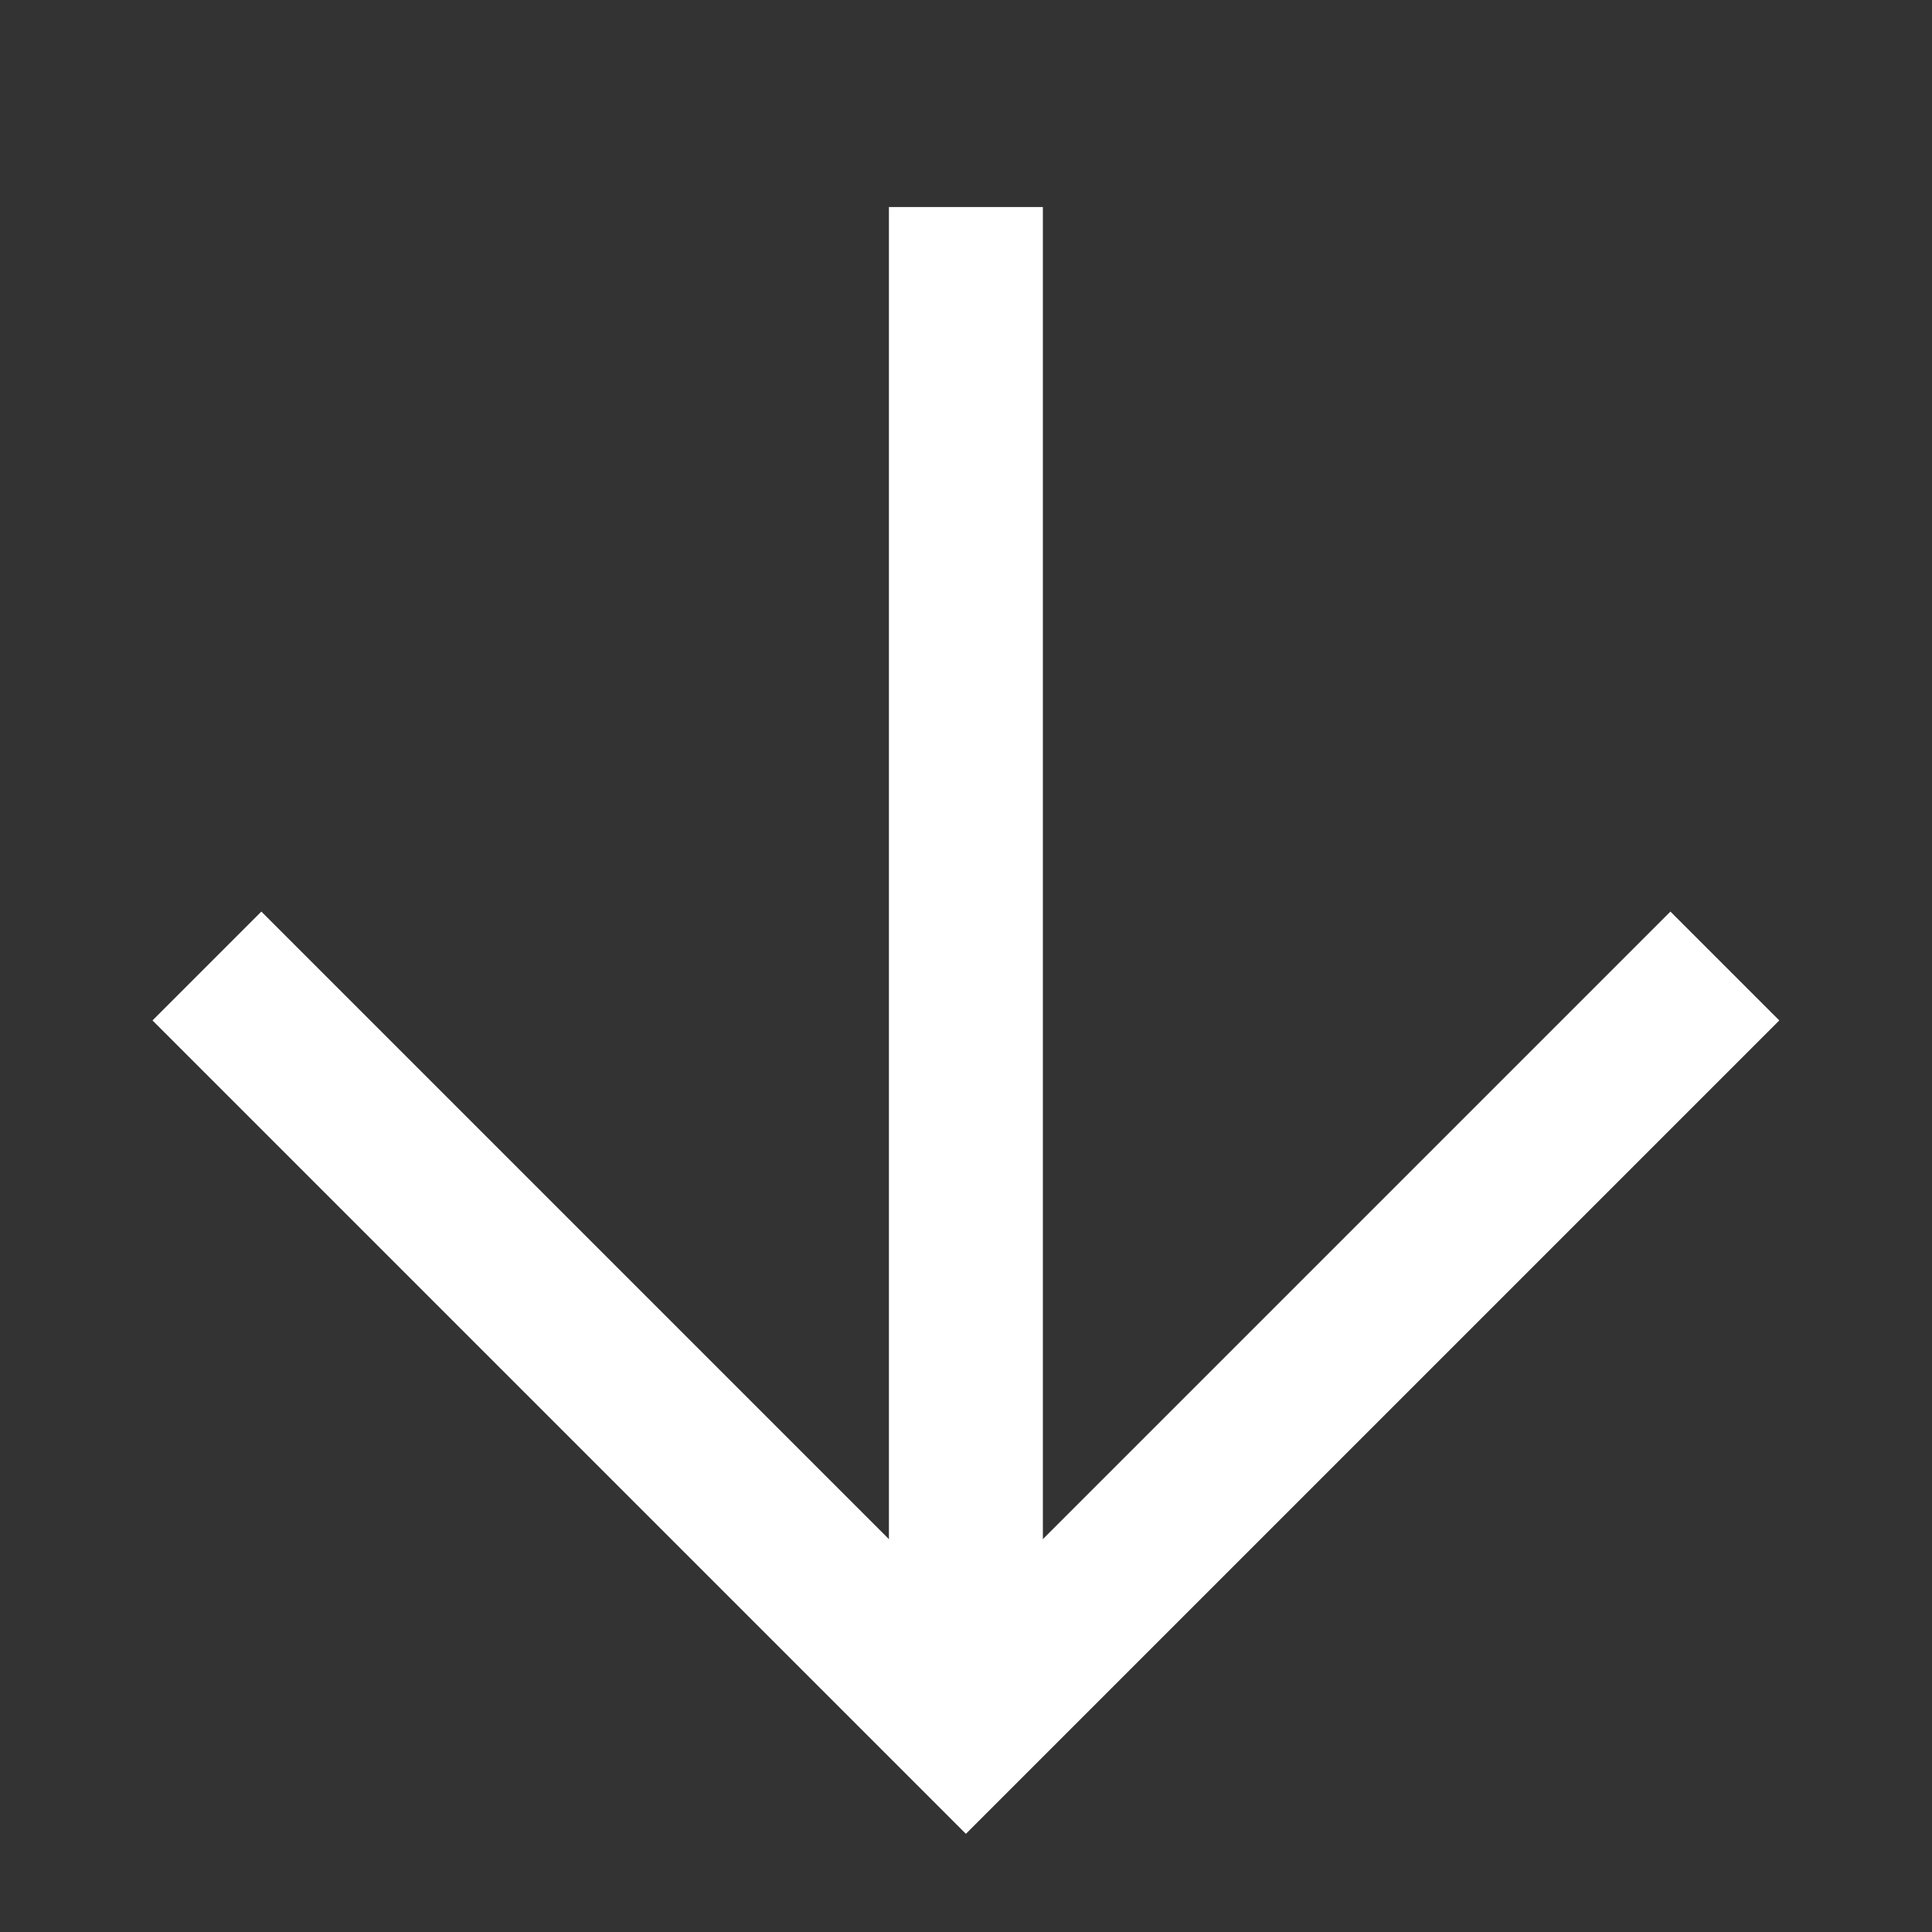 <svg width="19" height="19" viewBox="0 0 19 19" fill="none" xmlns="http://www.w3.org/2000/svg">
<rect x="0" y="0" width="19" height="19" fill="#333333" stroke="none"/>
<g clip-path="url(#clip0_550_106567)">
<path d="M9.499 2.036L9.499 16.964" stroke="white" stroke-width="1.514"/>
<path d="M16.963 9.5L9.499 16.964L2.035 9.5" stroke="white" stroke-width="1.514"/>
</g>
<defs>
<clipPath id="clip0_550_106567">
<rect width="19" height="19" fill="white" transform="translate(19) rotate(90)"/>
</clipPath>
</defs>
</svg>
